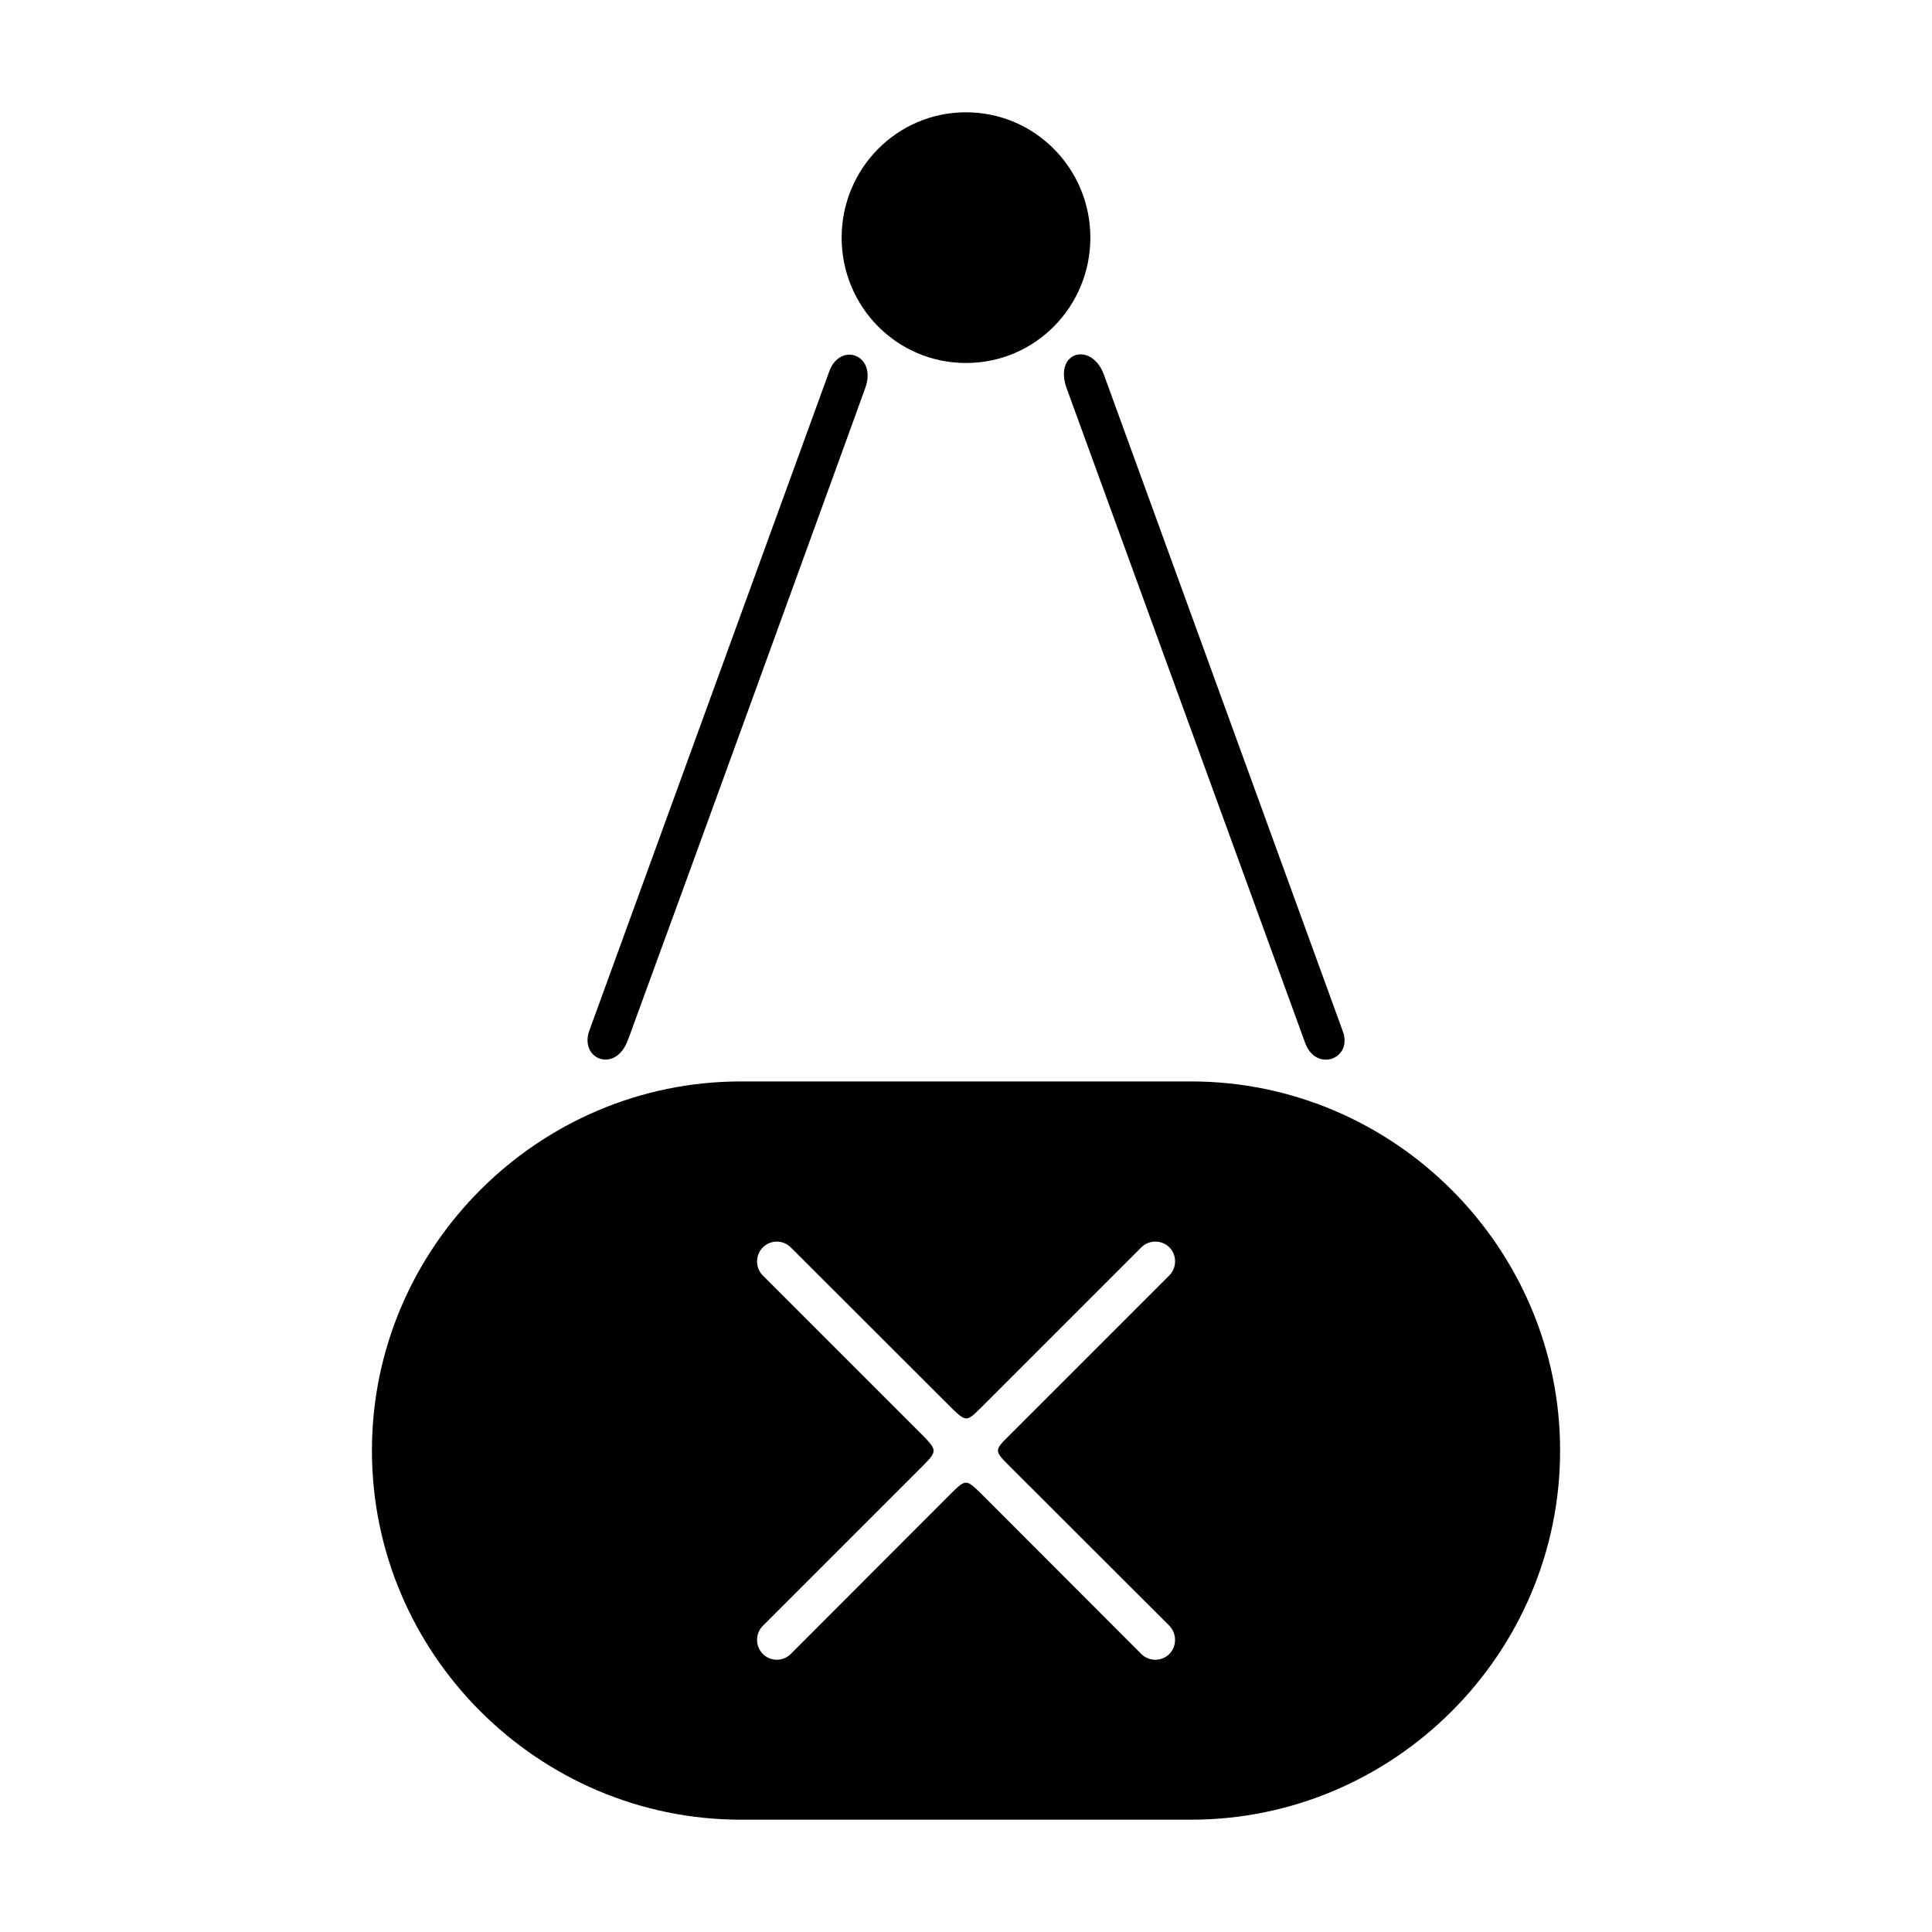 <?xml version="1.0" encoding="UTF-8"?>
<!-- Uploaded to: SVG Repo, www.svgrepo.com, Generator: SVG Repo Mixer Tools -->
<svg fill="#000000" width="800px" height="800px" version="1.1" viewBox="144 144 512 512" xmlns="http://www.w3.org/2000/svg">
 <g>
  <path d="m400 173.76c-18.316 0-32.957 14.957-32.957 33.219 0 18.262 14.59 33.219 32.957 33.219s32.957-14.957 32.957-33.219c0-18.262-14.641-33.219-32.957-33.219z" fill-rule="evenodd"/>
  <path d="m459.62 430.59h-119.23c-53.793 0-97.824 44.031-97.824 97.824 0 53.844 44.031 97.824 97.824 97.824h119.23c53.793 0 97.824-43.977 97.824-97.824 0-53.793-44.031-97.824-97.824-97.824zm-5.719 144.27c1.996 2.047 1.996 5.406 0 7.453-2.047 2.047-5.406 2.047-7.453 0l-42.613-42.668c-3.777-3.621-3.938-3.621-7.66 0l-42.613 42.668c-2.047 2.047-5.352 2.047-7.398 0s-2.047-5.406 0-7.453l42.613-42.613c3.57-3.621 3.465-3.988-0.051-7.66l-42.562-42.562c-2.047-2.047-2.047-5.406 0-7.453s5.352-2.047 7.398 0l42.668 42.613c3.727 3.621 3.988 3.57 7.559 0.051l42.668-42.668c2.047-2.047 5.406-2.047 7.453 0 1.996 2.047 1.996 5.352 0 7.398l-42.668 42.668c-3.672 3.621-3.727 3.883 0 7.609l42.668 42.613z" fill-rule="evenodd"/>
  <path d="m436.47 243.08 63.395 174.23c2.676 7.348-6.981 10.863-9.918 3.254l-63.293-173.71c-3.41-9.656 6.453-12.387 9.812-3.777zm-136.34 174.18 63.762-175.18c3.098-7.559 12.699-3.883 9.34 4.934-0.789 2.098-1.523 4.25-2.309 6.402-19.629 53.949-39.148 107.9-58.883 161.74-0.578 1.625-1.156 3.254-1.785 4.828-3.359 8.449-12.648 4.672-10.129-2.731z"/>
 </g>
</svg>